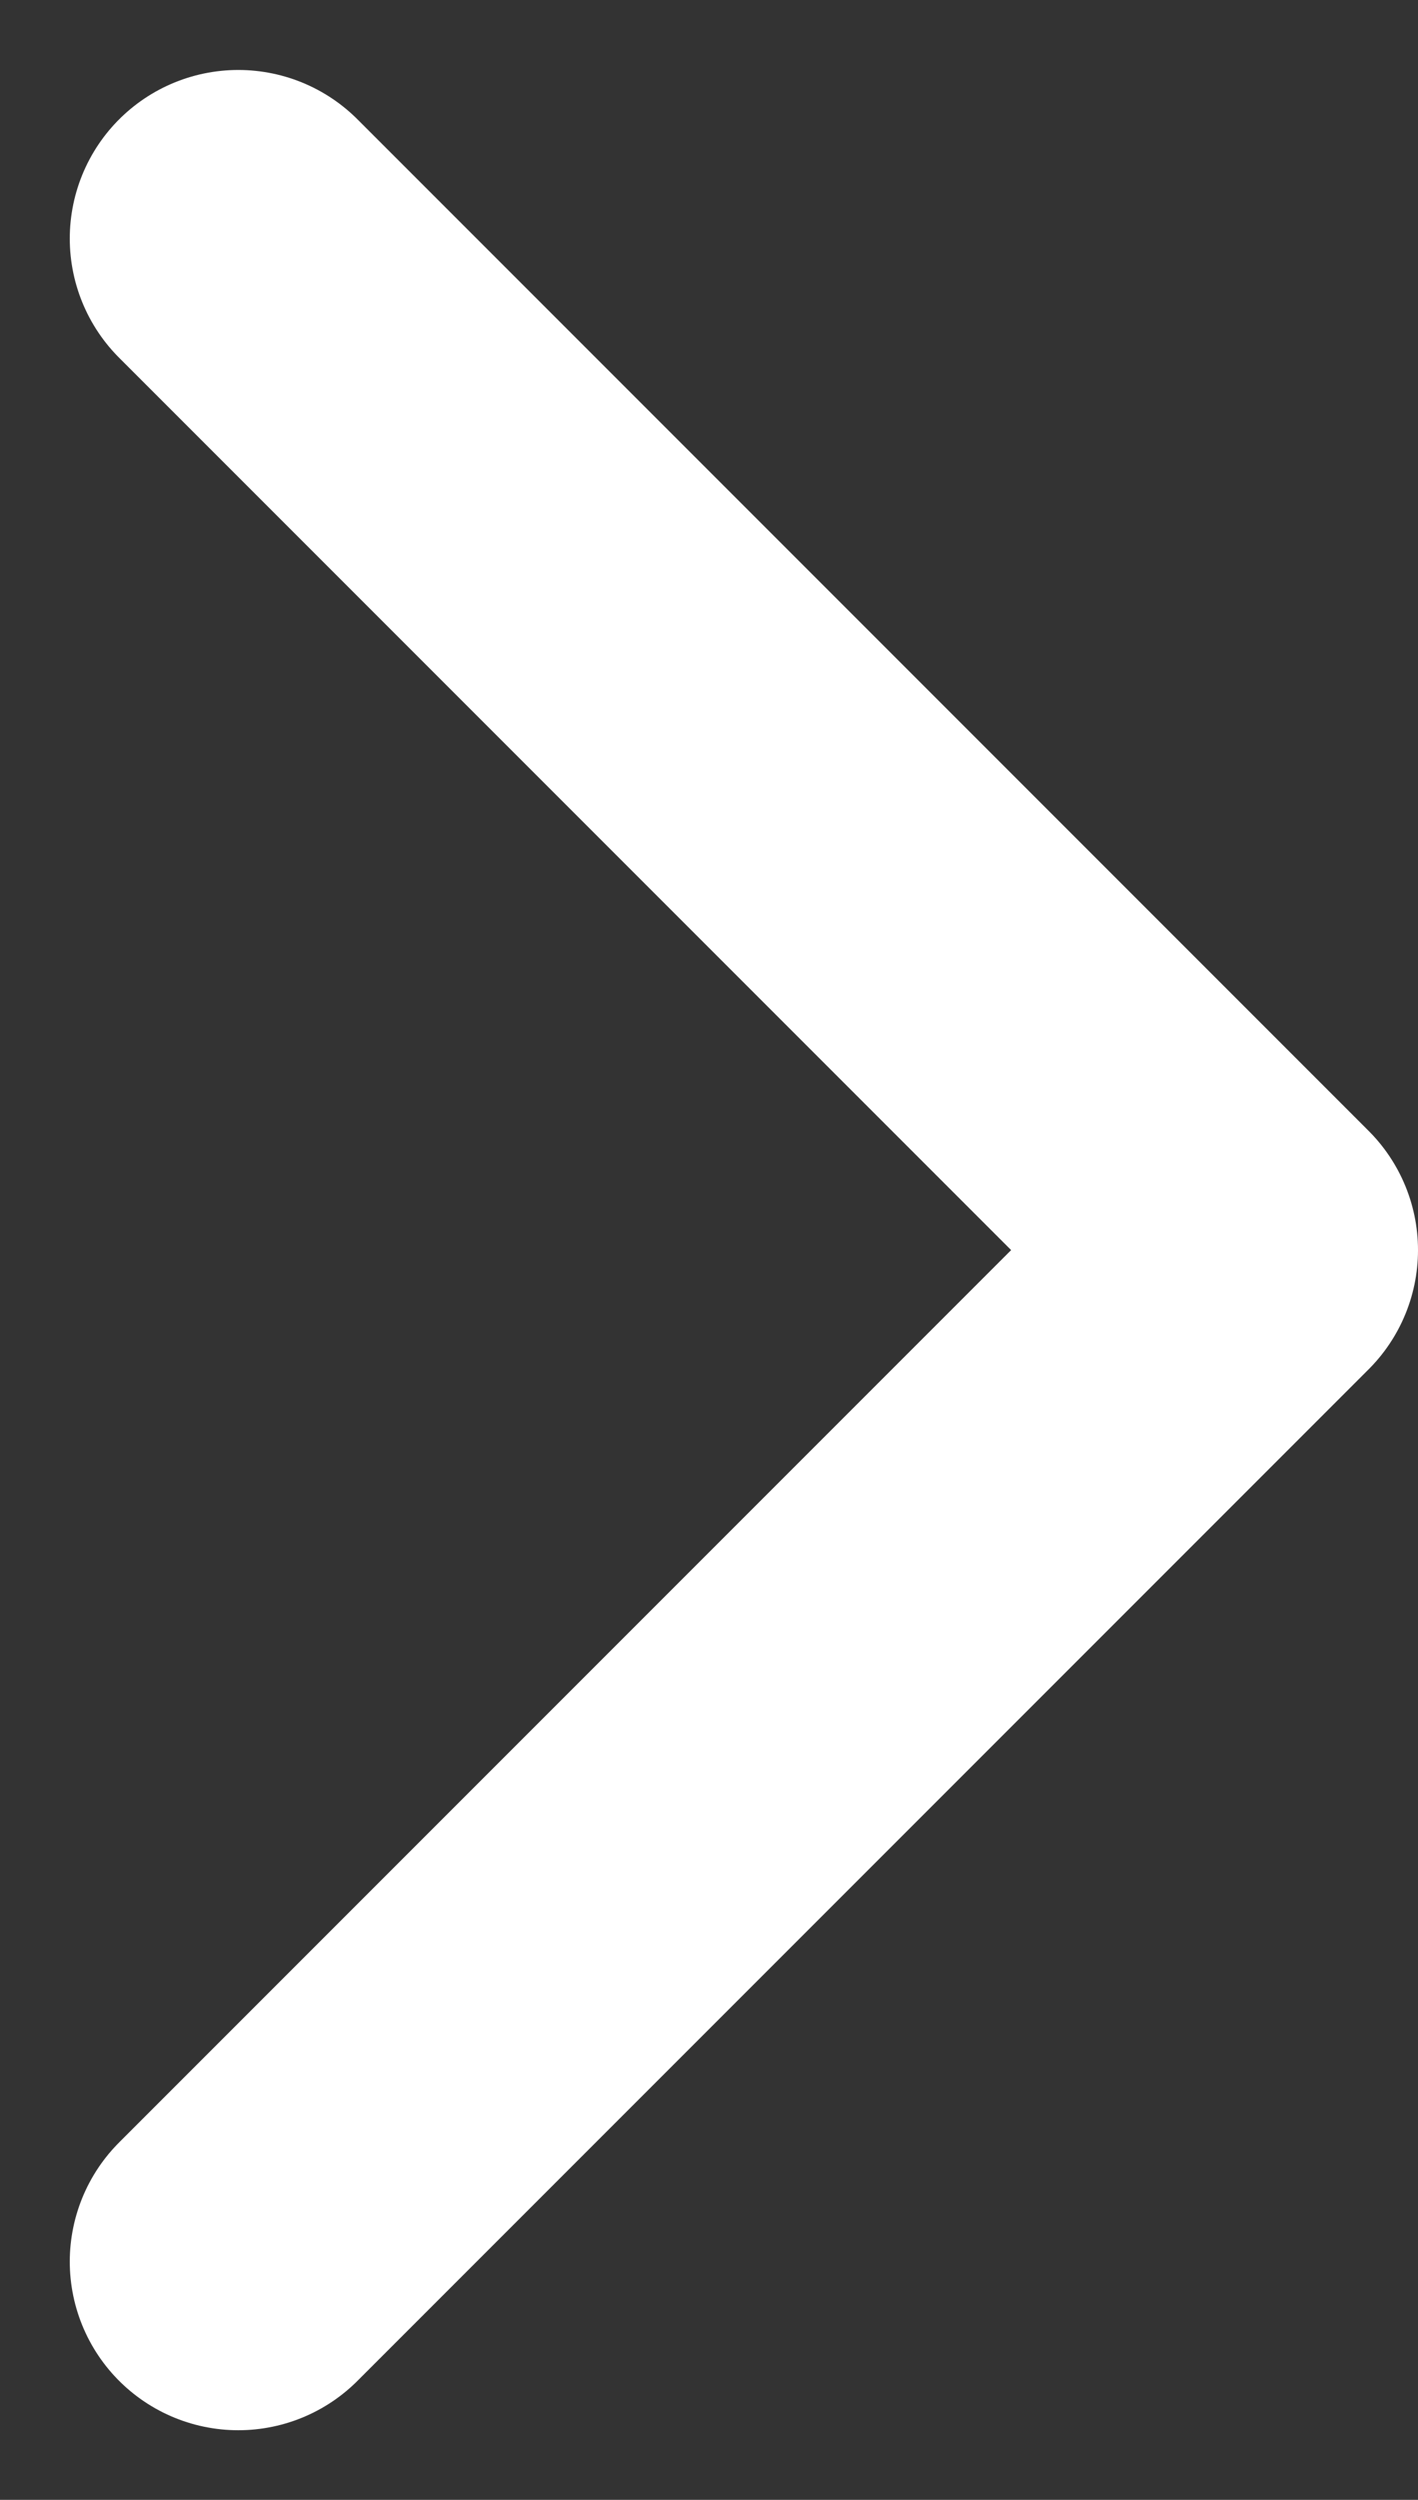 <svg xmlns="http://www.w3.org/2000/svg" width="8.414" height="14.828" viewBox="0 0 8.414 14.828">
  <rect x="0" y="0" width="8.414" height="14.828" fill="#333333" stroke="none"/>
  <path id="icon-arrow-right" d="M12.433,7l-6-6-6,6" transform="translate(8.414 0.982) rotate(90)" fill="none" stroke="#fff" stroke-linecap="round" stroke-linejoin="round" stroke-miterlimit="10" stroke-width="2"/>
</svg>
